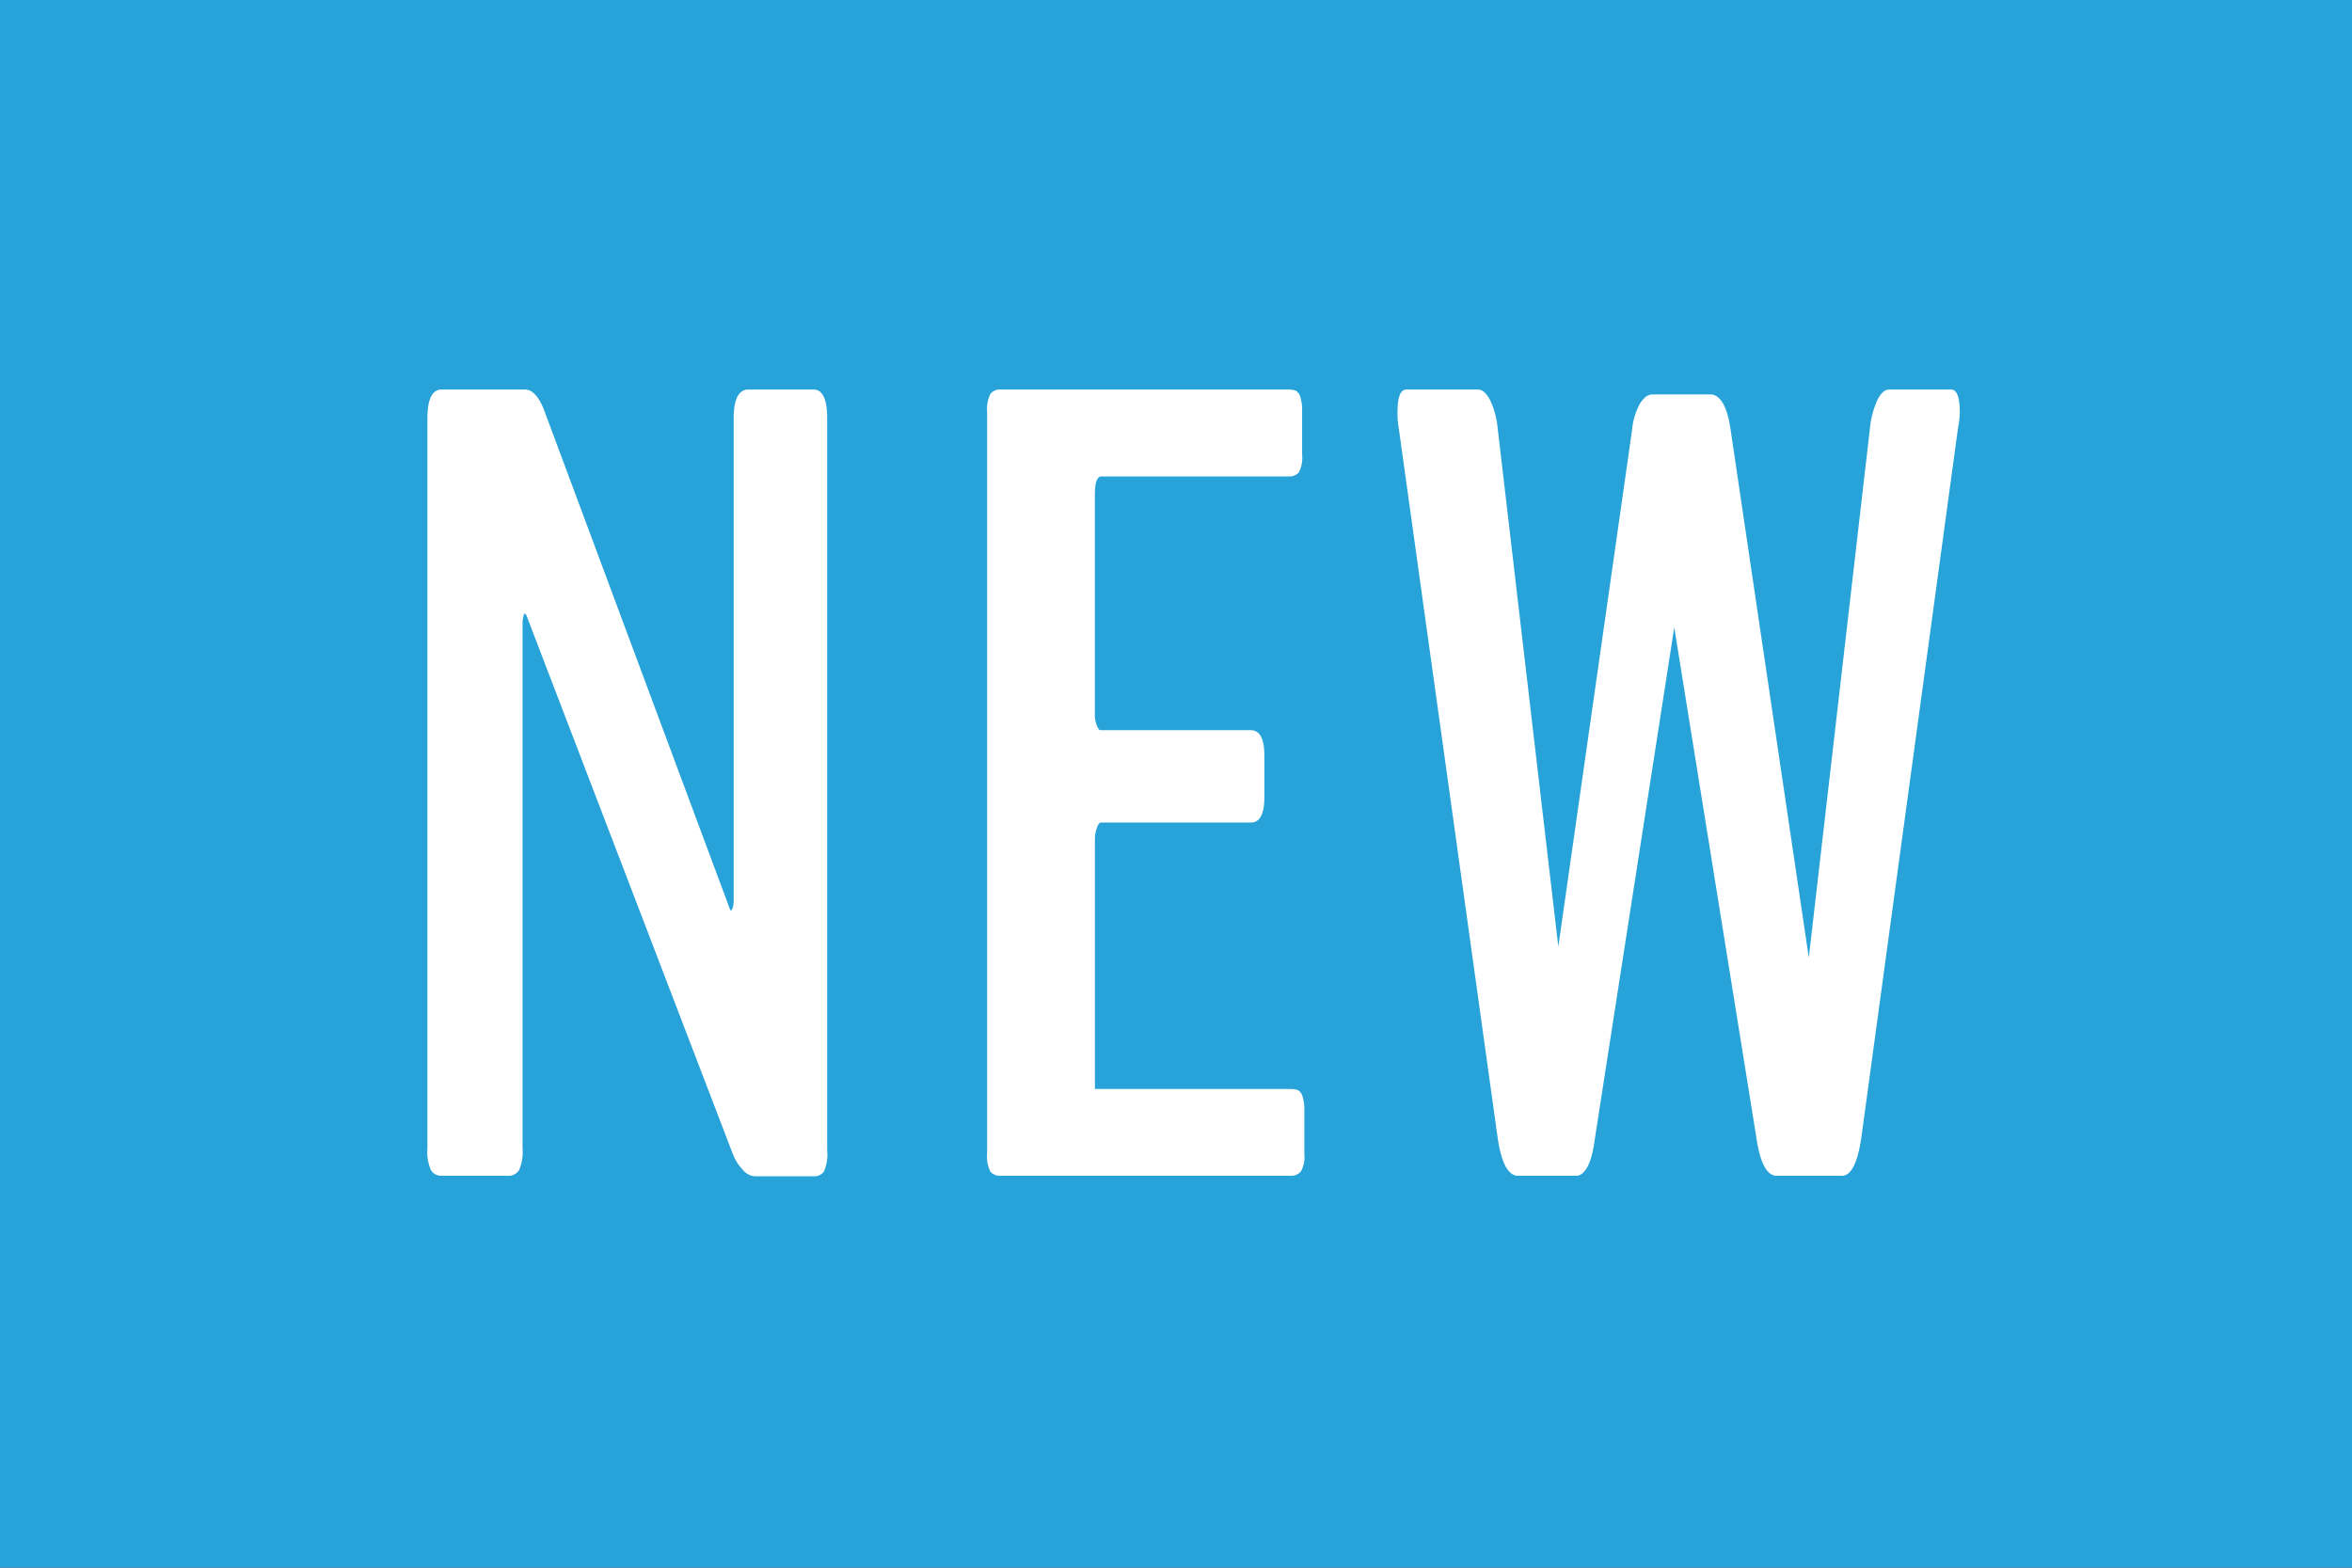 <svg xmlns="http://www.w3.org/2000/svg" width="84" height="56" viewBox="0 0 84 56"><rect x="0" y="0" width="84" height="56" fill="#333333" stroke="none"/><g transform="translate(-827 -2859)"><rect width="84" height="56" transform="translate(827 2859)" fill="#29a4db" opacity="0.995"/><path d="M2.773,0a.424.424,0,0,1-.381-.2,1.6,1.6,0,0,1-.127-.781V-27.051q0-1.035.508-1.035H5.742q.41,0,.7.762L13.066-9.531q.039.137.117-.078l.02-.176V-27.051q0-1.035.527-1.035h2.324q.488,0,.488,1.035V-.9a1.521,1.521,0,0,1-.117.752.423.423,0,0,1-.371.166H13.945a.619.619,0,0,1-.42-.234A1.753,1.753,0,0,1,13.164-.8L5.8-20.02q-.078-.156-.117.1a.433.433,0,0,0-.02.137V-.977A1.6,1.6,0,0,1,5.537-.2a.443.443,0,0,1-.4.2Zm19.97,0a.447.447,0,0,1-.371-.146,1.233,1.233,0,0,1-.117-.674V-27.266a1.238,1.238,0,0,1,.117-.664.434.434,0,0,1,.371-.156H33.016a.693.693,0,0,1,.254.039.35.35,0,0,1,.166.215,1.538,1.538,0,0,1,.068.527v1.543a1.13,1.13,0,0,1-.117.635.447.447,0,0,1-.371.146h-6.68q-.234,0-.234.645v7.891a.964.964,0,0,0,.068.352q.068.176.127.176h5.371q.488,0,.488.9v1.5q0,.9-.488.9H26.317q-.078,0-.146.2a1.176,1.176,0,0,0-.068.391v8.926h6.973a.761.761,0,0,1,.273.039.35.35,0,0,1,.166.215,1.538,1.538,0,0,1,.068.527V-.781a1.058,1.058,0,0,1-.127.635A.477.477,0,0,1,33.075,0ZM41.189,0q-.508-.039-.7-1.348L36.951-26.738a2.948,2.948,0,0,1-.039-.547q0-.8.313-.8h2.559q.234,0,.43.371a2.951,2.951,0,0,1,.273,1L42.654-8.184,45.291-26.66a2.3,2.3,0,0,1,.283-.928q.205-.322.439-.322h2.109q.508.059.684,1.25L51.6-7.793l2.188-18.945a3.1,3.1,0,0,1,.264-.977q.186-.371.42-.371h2.207q.312,0,.313.8a2.8,2.8,0,0,1-.059.547L53.474-1.348Q53.279-.039,52.81,0H50.427q-.508-.039-.7-1.367L46.795-19.59,43.963-1.348Q43.806-.1,43.338,0Z" transform="translate(840 2901)" fill="#fff"/></g></svg>